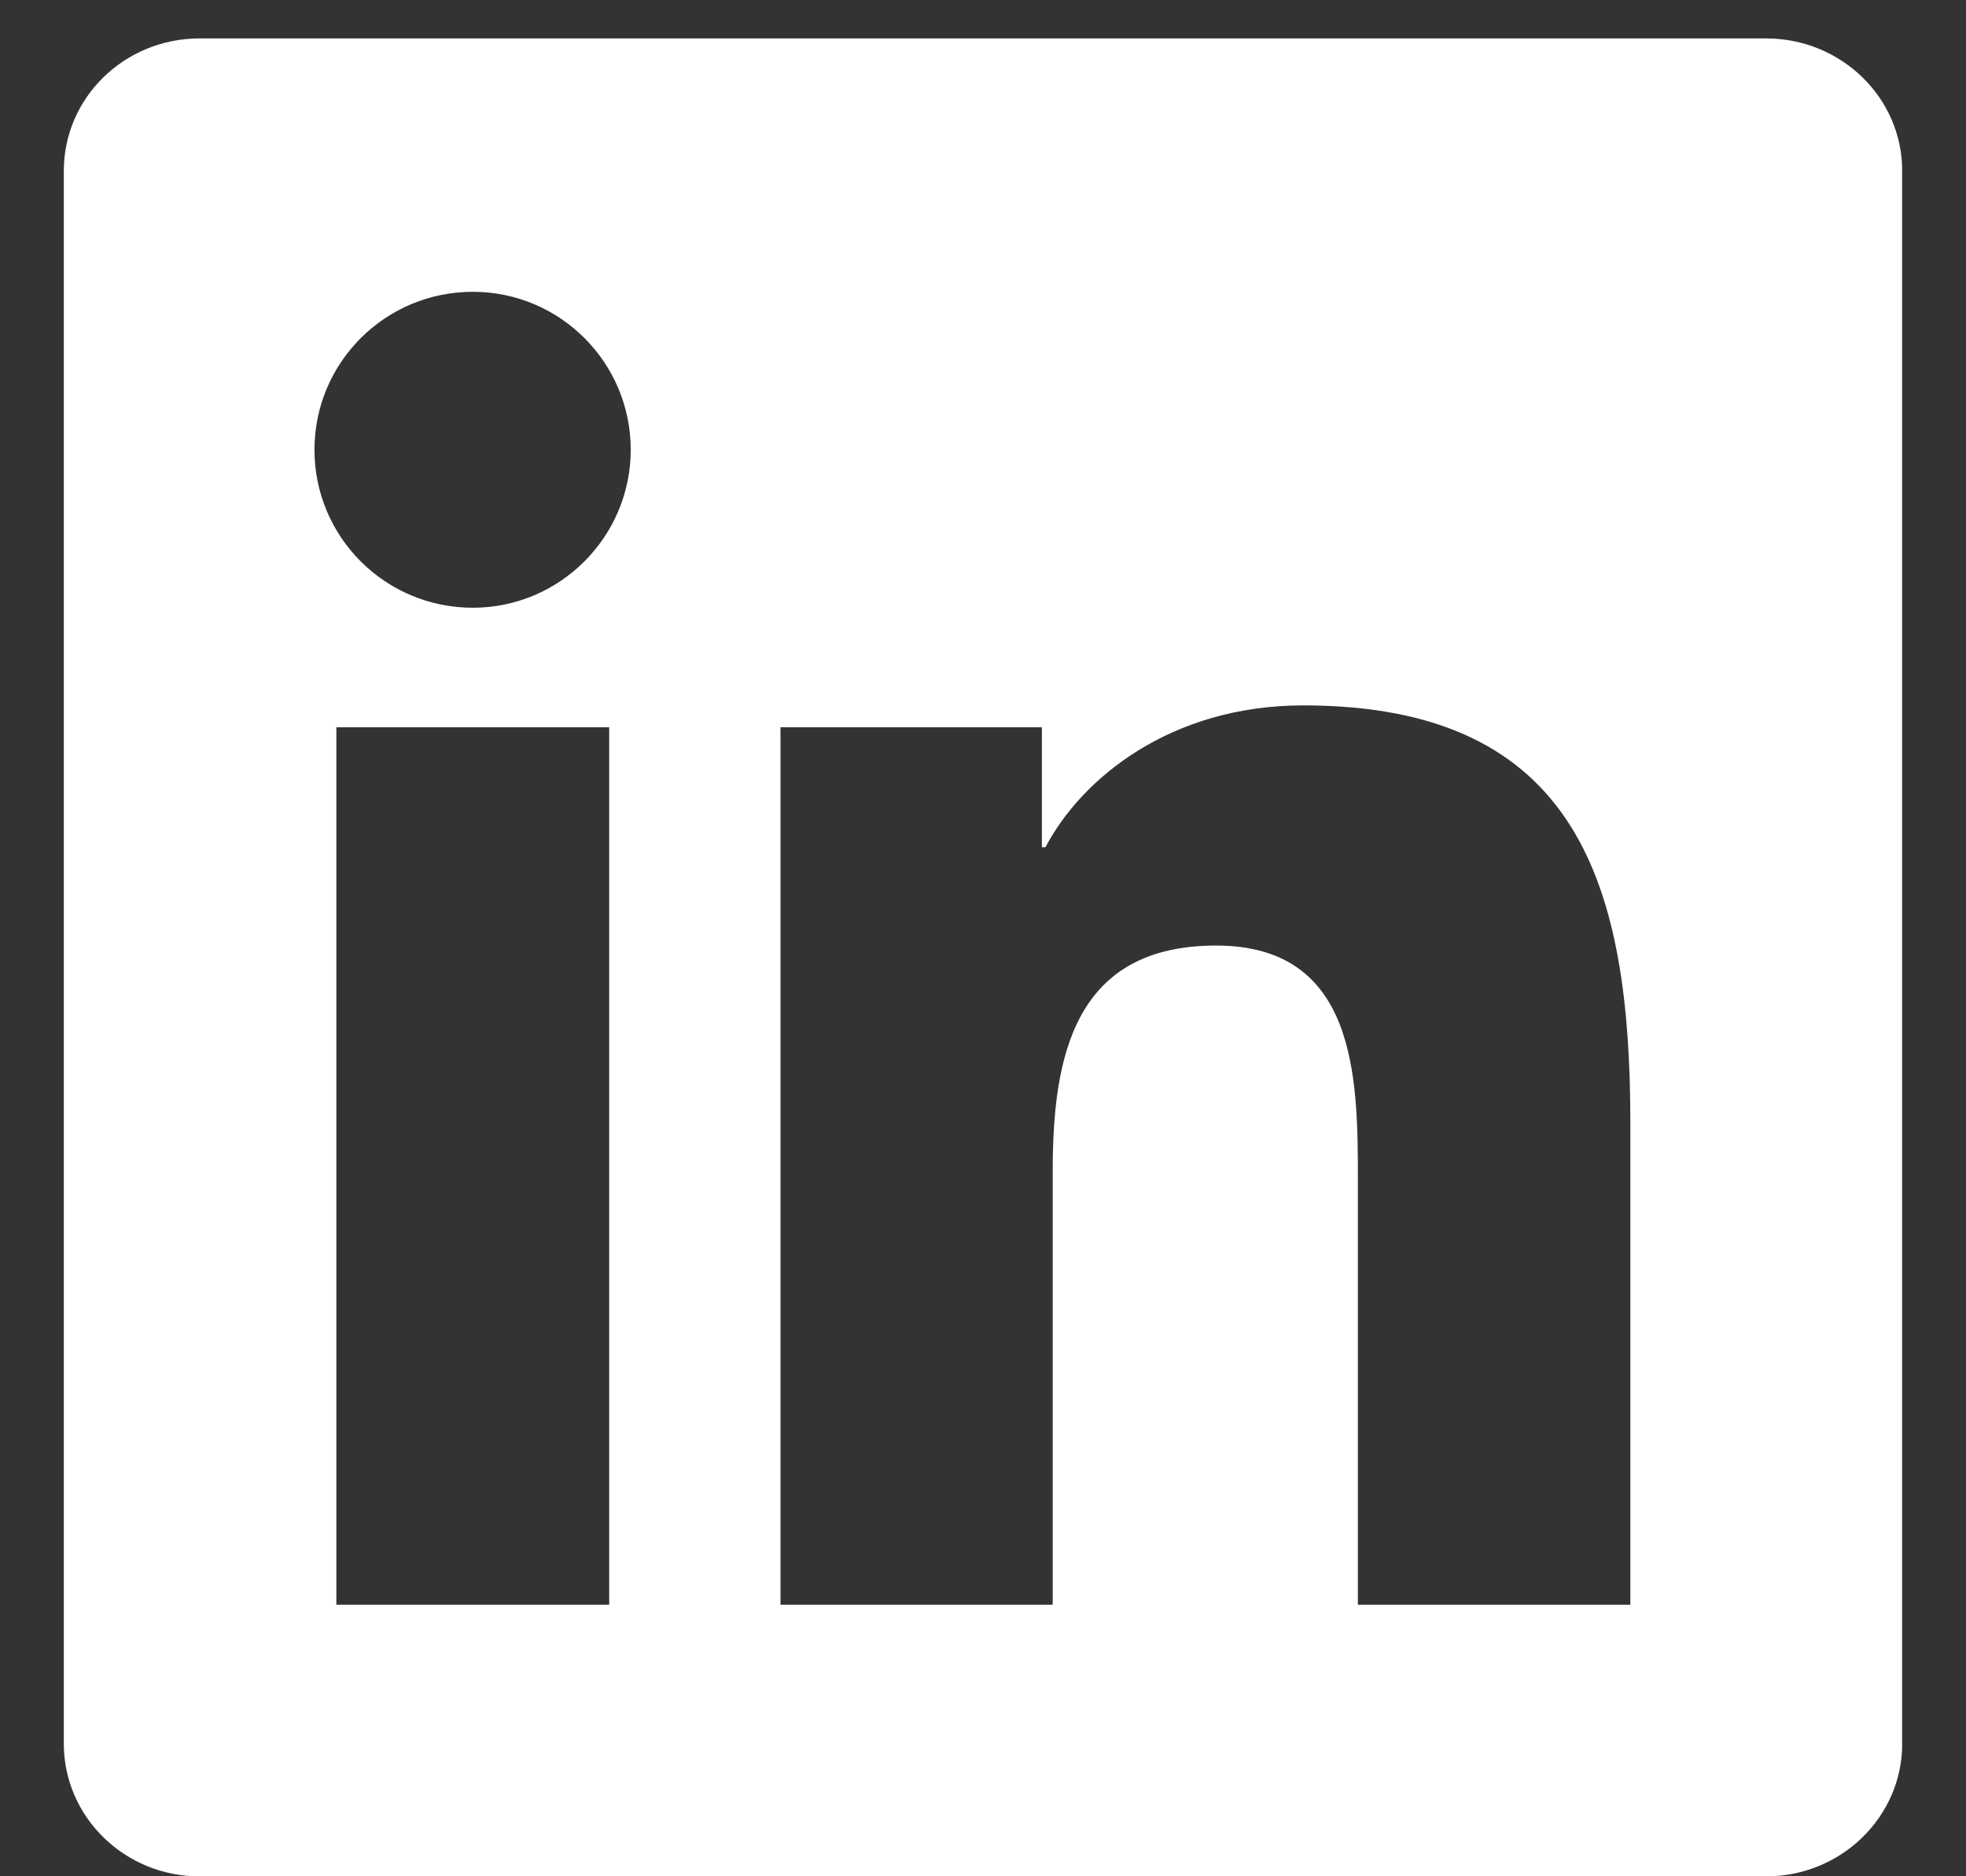 <svg width="22" height="21" viewBox="0 0 22 21" fill="none" xmlns="http://www.w3.org/2000/svg">
<rect x="0" y="0" width="22" height="21" fill="#333333" stroke="none"/>
<g clip-path="url(#clip0_4_2712)">
<path d="M19.763 0.43H2.233C1.393 0.43 0.714 1.093 0.714 1.912V19.515C0.714 20.334 1.393 21.001 2.233 21.001H19.763C20.603 21.001 21.286 20.334 21.286 19.518V1.912C21.286 1.093 20.603 0.43 19.763 0.43ZM6.817 17.96H3.764V8.14H6.817V17.96ZM5.291 6.802C4.31 6.802 3.519 6.01 3.519 5.034C3.519 4.058 4.31 3.266 5.291 3.266C6.267 3.266 7.058 4.058 7.058 5.034C7.058 6.006 6.267 6.802 5.291 6.802ZM18.244 17.96H15.195V13.186C15.195 12.049 15.175 10.583 13.608 10.583C12.021 10.583 11.78 11.824 11.78 13.106V17.96H8.734V8.14H11.659V9.482H11.699C12.105 8.71 13.101 7.895 14.584 7.895C17.674 7.895 18.244 9.928 18.244 12.572V17.96Z" fill="white"/>
</g>
<defs>
<clipPath id="clip0_4_2712">
<rect width="20.571" height="20.571" fill="white" transform="translate(0.714 0.43)"/>
</clipPath>
</defs>
</svg>
